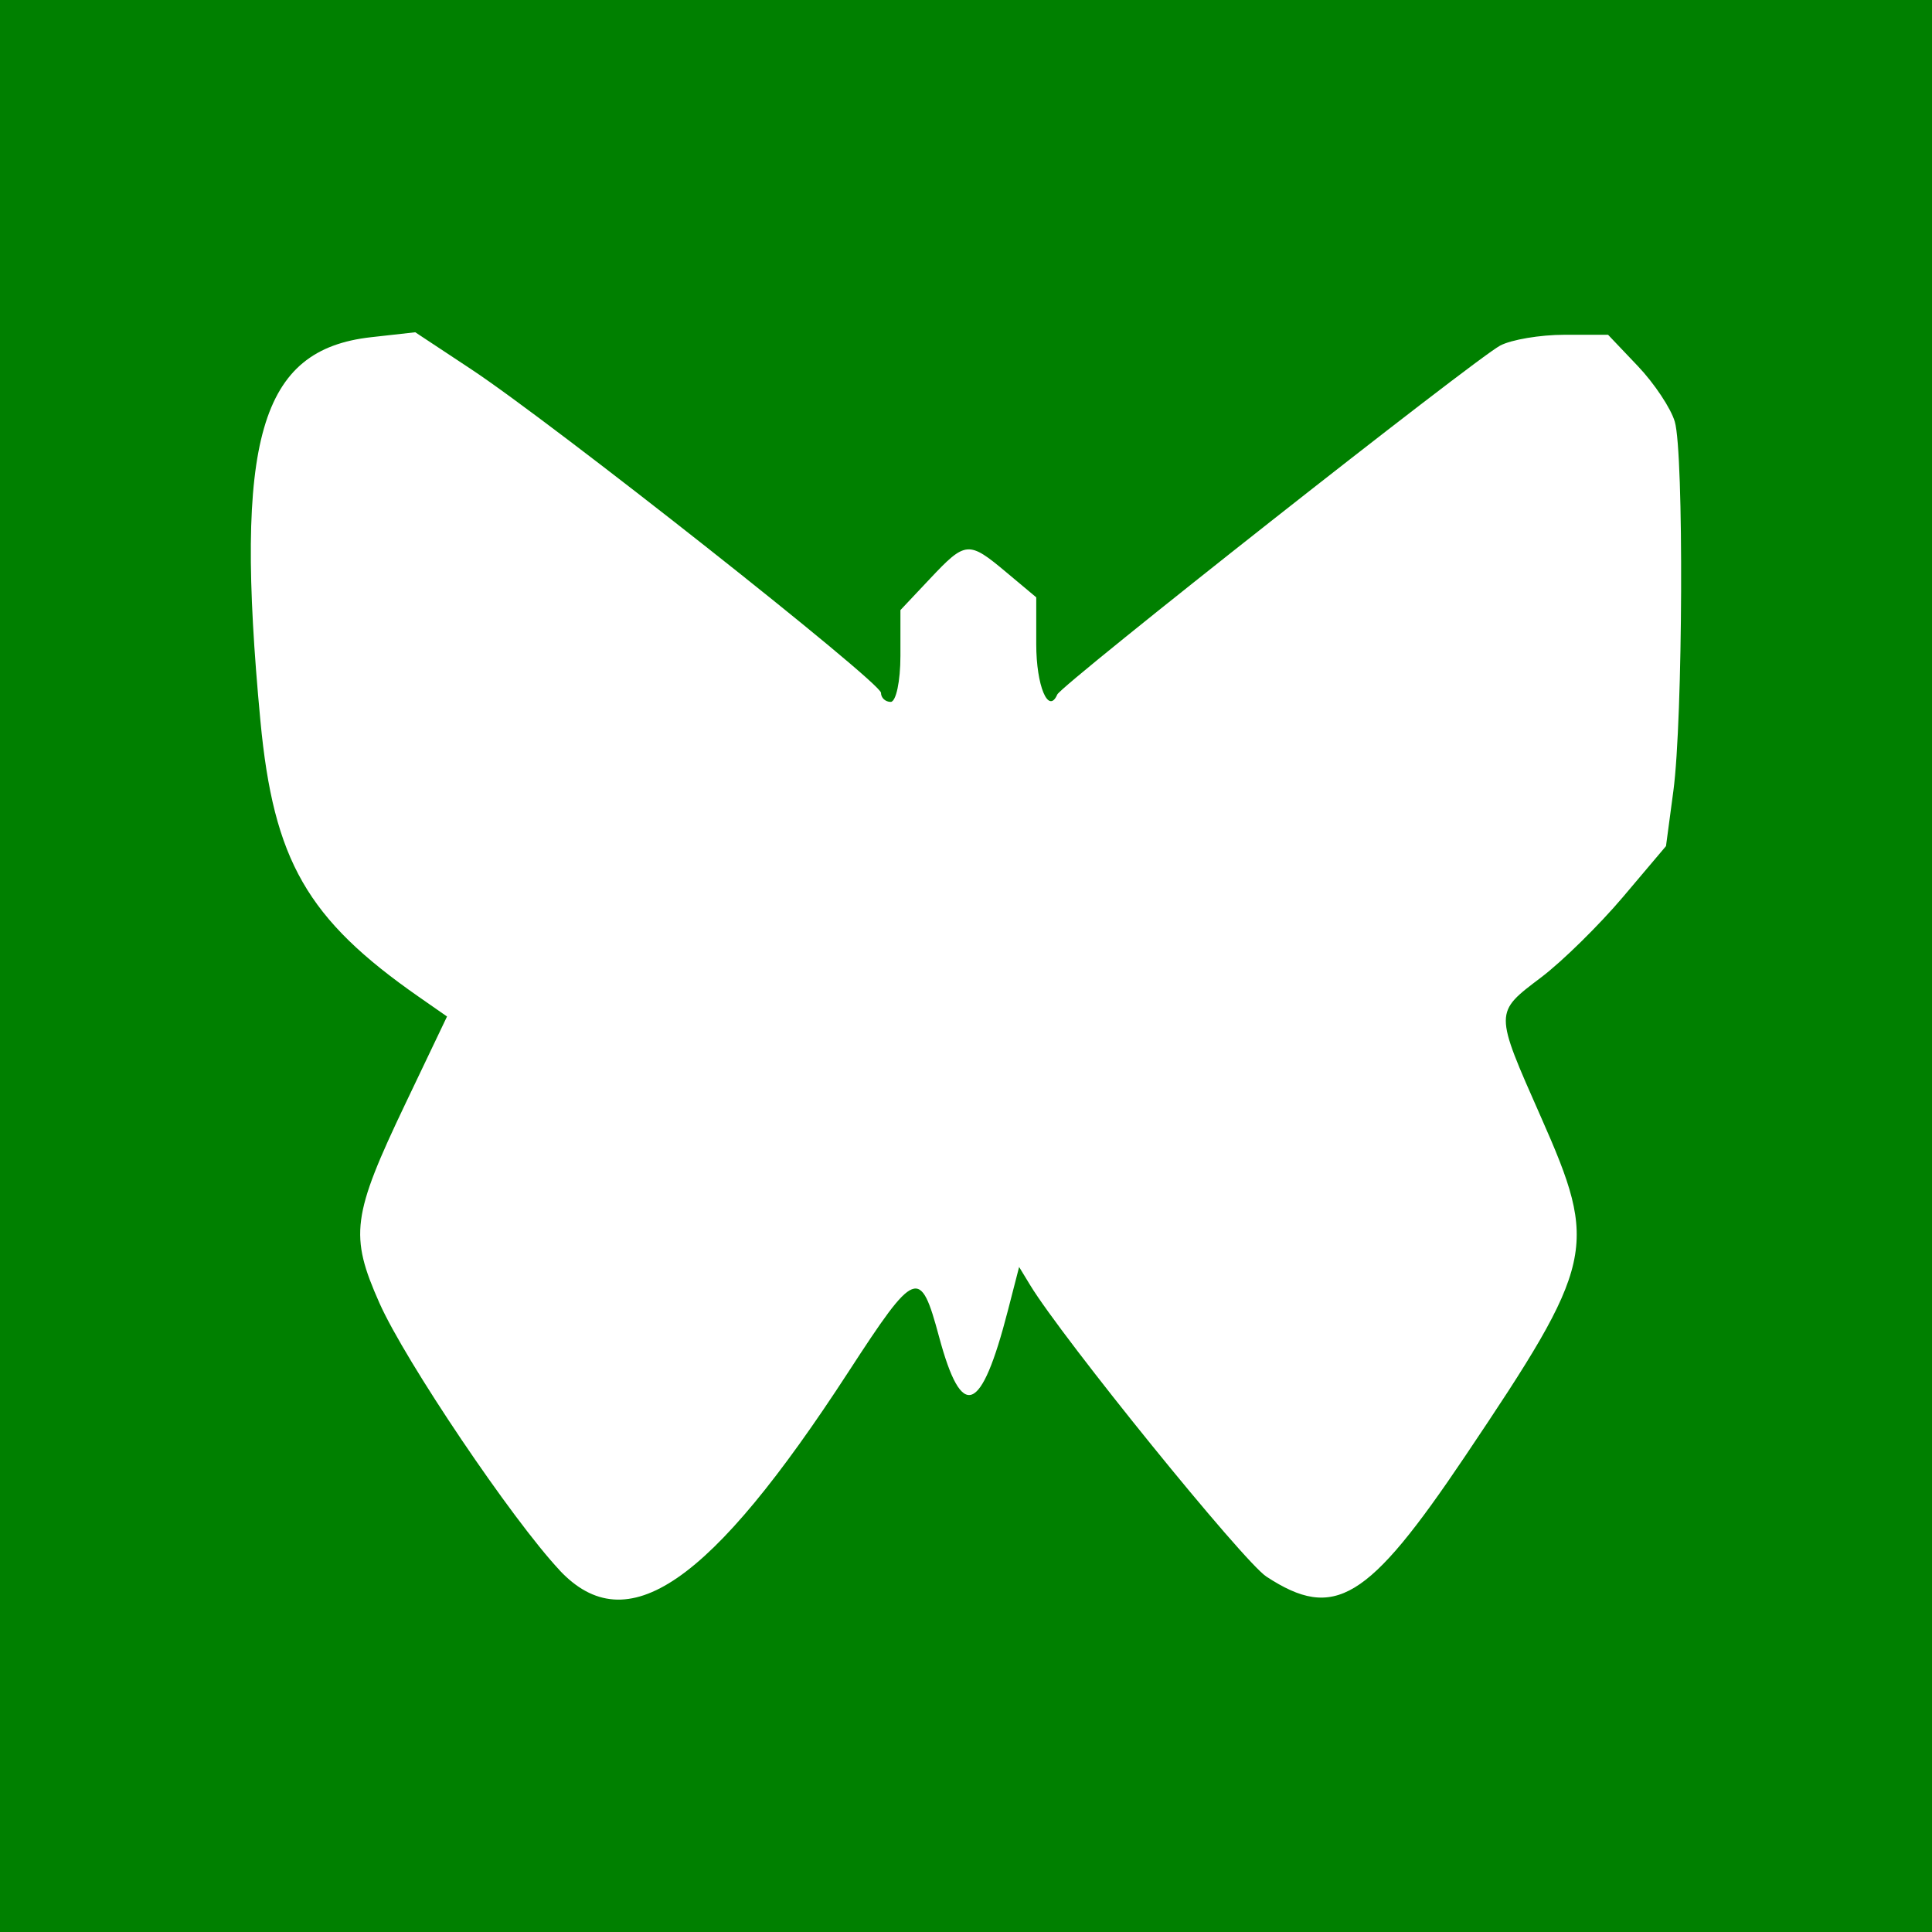 <?xml version="1.0" encoding="UTF-8" standalone="no"?>
<!-- Created with Inkscape (http://www.inkscape.org/) -->

<svg
   xmlns:dc="http://purl.org/dc/elements/1.1/"
   xmlns:cc="http://creativecommons.org/ns#"
   xmlns:rdf="http://www.w3.org/1999/02/22-rdf-syntax-ns#"
   xmlns:svg="http://www.w3.org/2000/svg"
   xmlns="http://www.w3.org/2000/svg"
   version="1.1"
   width="50"
   height="50"
   id="svg5315">
  <title
     id="title5332">Schmetterling Weiss/grruen</title>
  <defs
     id="defs5317" />
  <g
     transform="translate(857.143,-29.505)"
     id="layer1">
    <rect
       width="50"
       height="50"
       x="-857.143"
       y="29.505"
       id="rect5330"
       style="fill:#008000;fill-opacity:1;fill-rule:evenodd;stroke:none" />
    <path
       d="m -842.658,70.145 c -1.231,-1.311 -3.994,-5.408 -4.664,-6.915 -0.78,-1.756 -0.714,-2.26 0.68,-5.181 l 1.068,-2.237 -0.729,-0.508 c -2.893,-2.016 -3.76,-3.526 -4.101,-7.148 -0.686,-7.283 -0.017,-9.601 2.863,-9.924 l 1.145,-0.128 1.44,0.952 c 2.122,1.402 10.613,8.106 10.613,8.379 0,0.129 0.113,0.235 0.251,0.235 0.138,0 0.252,-0.534 0.252,-1.188 l 0,-1.188 0.765,-0.812 c 0.923,-0.98 0.997,-0.986 1.977,-0.165 l 0.773,0.647 0,1.213 c 0,1.076 0.314,1.829 0.544,1.302 0.113,-0.259 10.797,-8.677 11.463,-9.031 0.288,-0.153 1.034,-0.279 1.658,-0.279 l 1.134,0 0.772,0.812 c 0.425,0.447 0.855,1.094 0.955,1.438 0.237,0.811 0.21,7.705 -0.037,9.554 l -0.191,1.429 -1.117,1.321 c -0.615,0.726 -1.563,1.658 -2.107,2.071 -1.227,0.93 -1.227,0.869 -0.01,3.625 1.492,3.373 1.405,3.76 -1.972,8.783 -2.511,3.735 -3.375,4.258 -5.136,3.105 -0.599,-0.392 -5.274,-6.161 -6.115,-7.546 l -0.284,-0.467 -0.29,1.125 c -0.694,2.69 -1.19,2.881 -1.781,0.685 -0.489,-1.817 -0.607,-1.771 -2.343,0.9 -3.585,5.516 -5.737,6.995 -7.48,5.139 z"
       id="path3437"
       style="fill:#ffffff;fill-opacity:1" />
  </g>
</svg>
